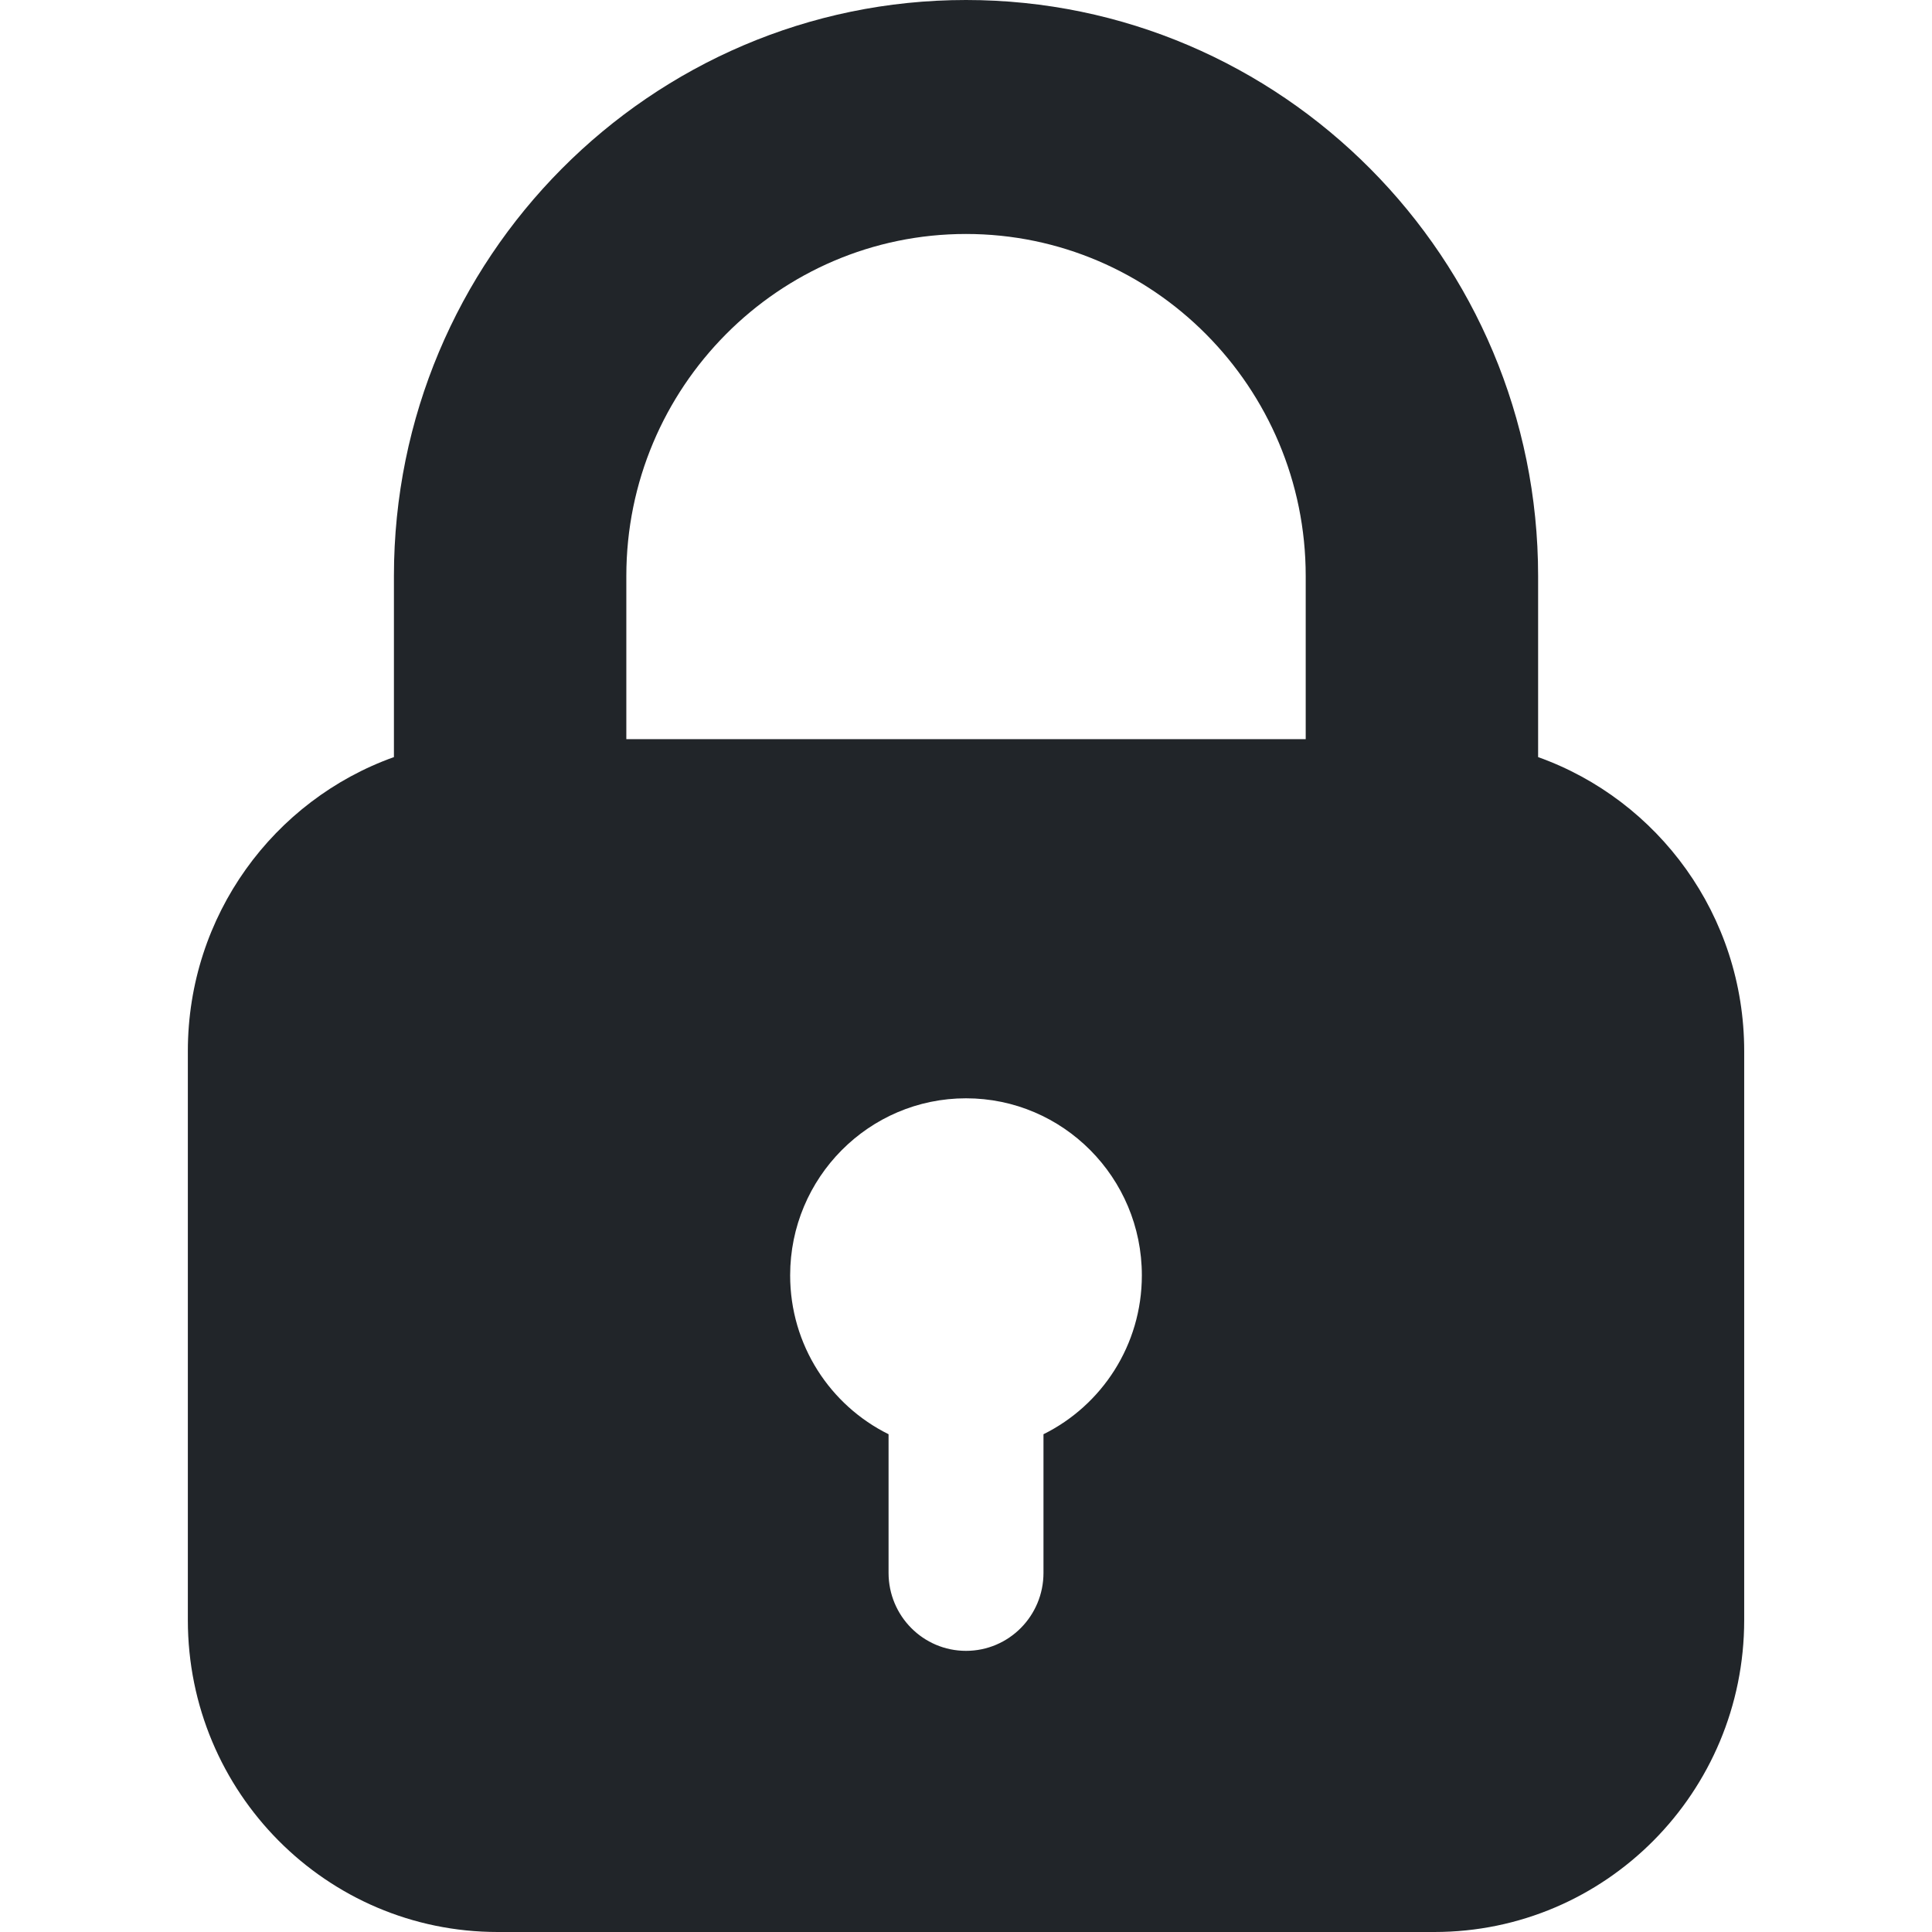 <svg width="48" height="48" viewBox="0 0 48 48" fill="none" xmlns="http://www.w3.org/2000/svg">
<g clip-path="url(#clip0_4897_10580)">
<path d="M38.214 18.81V14.309C38.214 6.418 31.839 0 24 0C16.162 0 9.787 6.418 9.787 14.309V18.81C6.803 19.875 4.667 22.743 4.667 26.114V40.249C4.667 44.532 8.112 48 12.366 48H35.635C39.889 48 43.334 44.532 43.334 40.249V26.114C43.334 22.743 41.197 19.875 38.214 18.81ZM15.561 14.309C15.561 9.625 19.347 5.813 24 5.813C28.653 5.813 32.44 9.625 32.44 14.309V18.364H15.561V14.309ZM25.925 35.633V39.077C25.925 40.148 25.064 41.015 24 41.015C22.937 41.015 22.076 40.148 22.076 39.077V35.633C20.627 34.916 19.631 33.419 19.631 31.685C19.631 29.258 21.59 27.287 24 27.287C26.411 27.287 28.369 29.258 28.369 31.685C28.369 33.419 27.373 34.916 25.925 35.633Z" fill="#212529"/>
</g>
<defs>
<clipPath id="clip0_4897_10580">
<rect width="38.667" height="48" fill="white" transform="translate(4.667)"/>
</clipPath>
</defs>
</svg>
